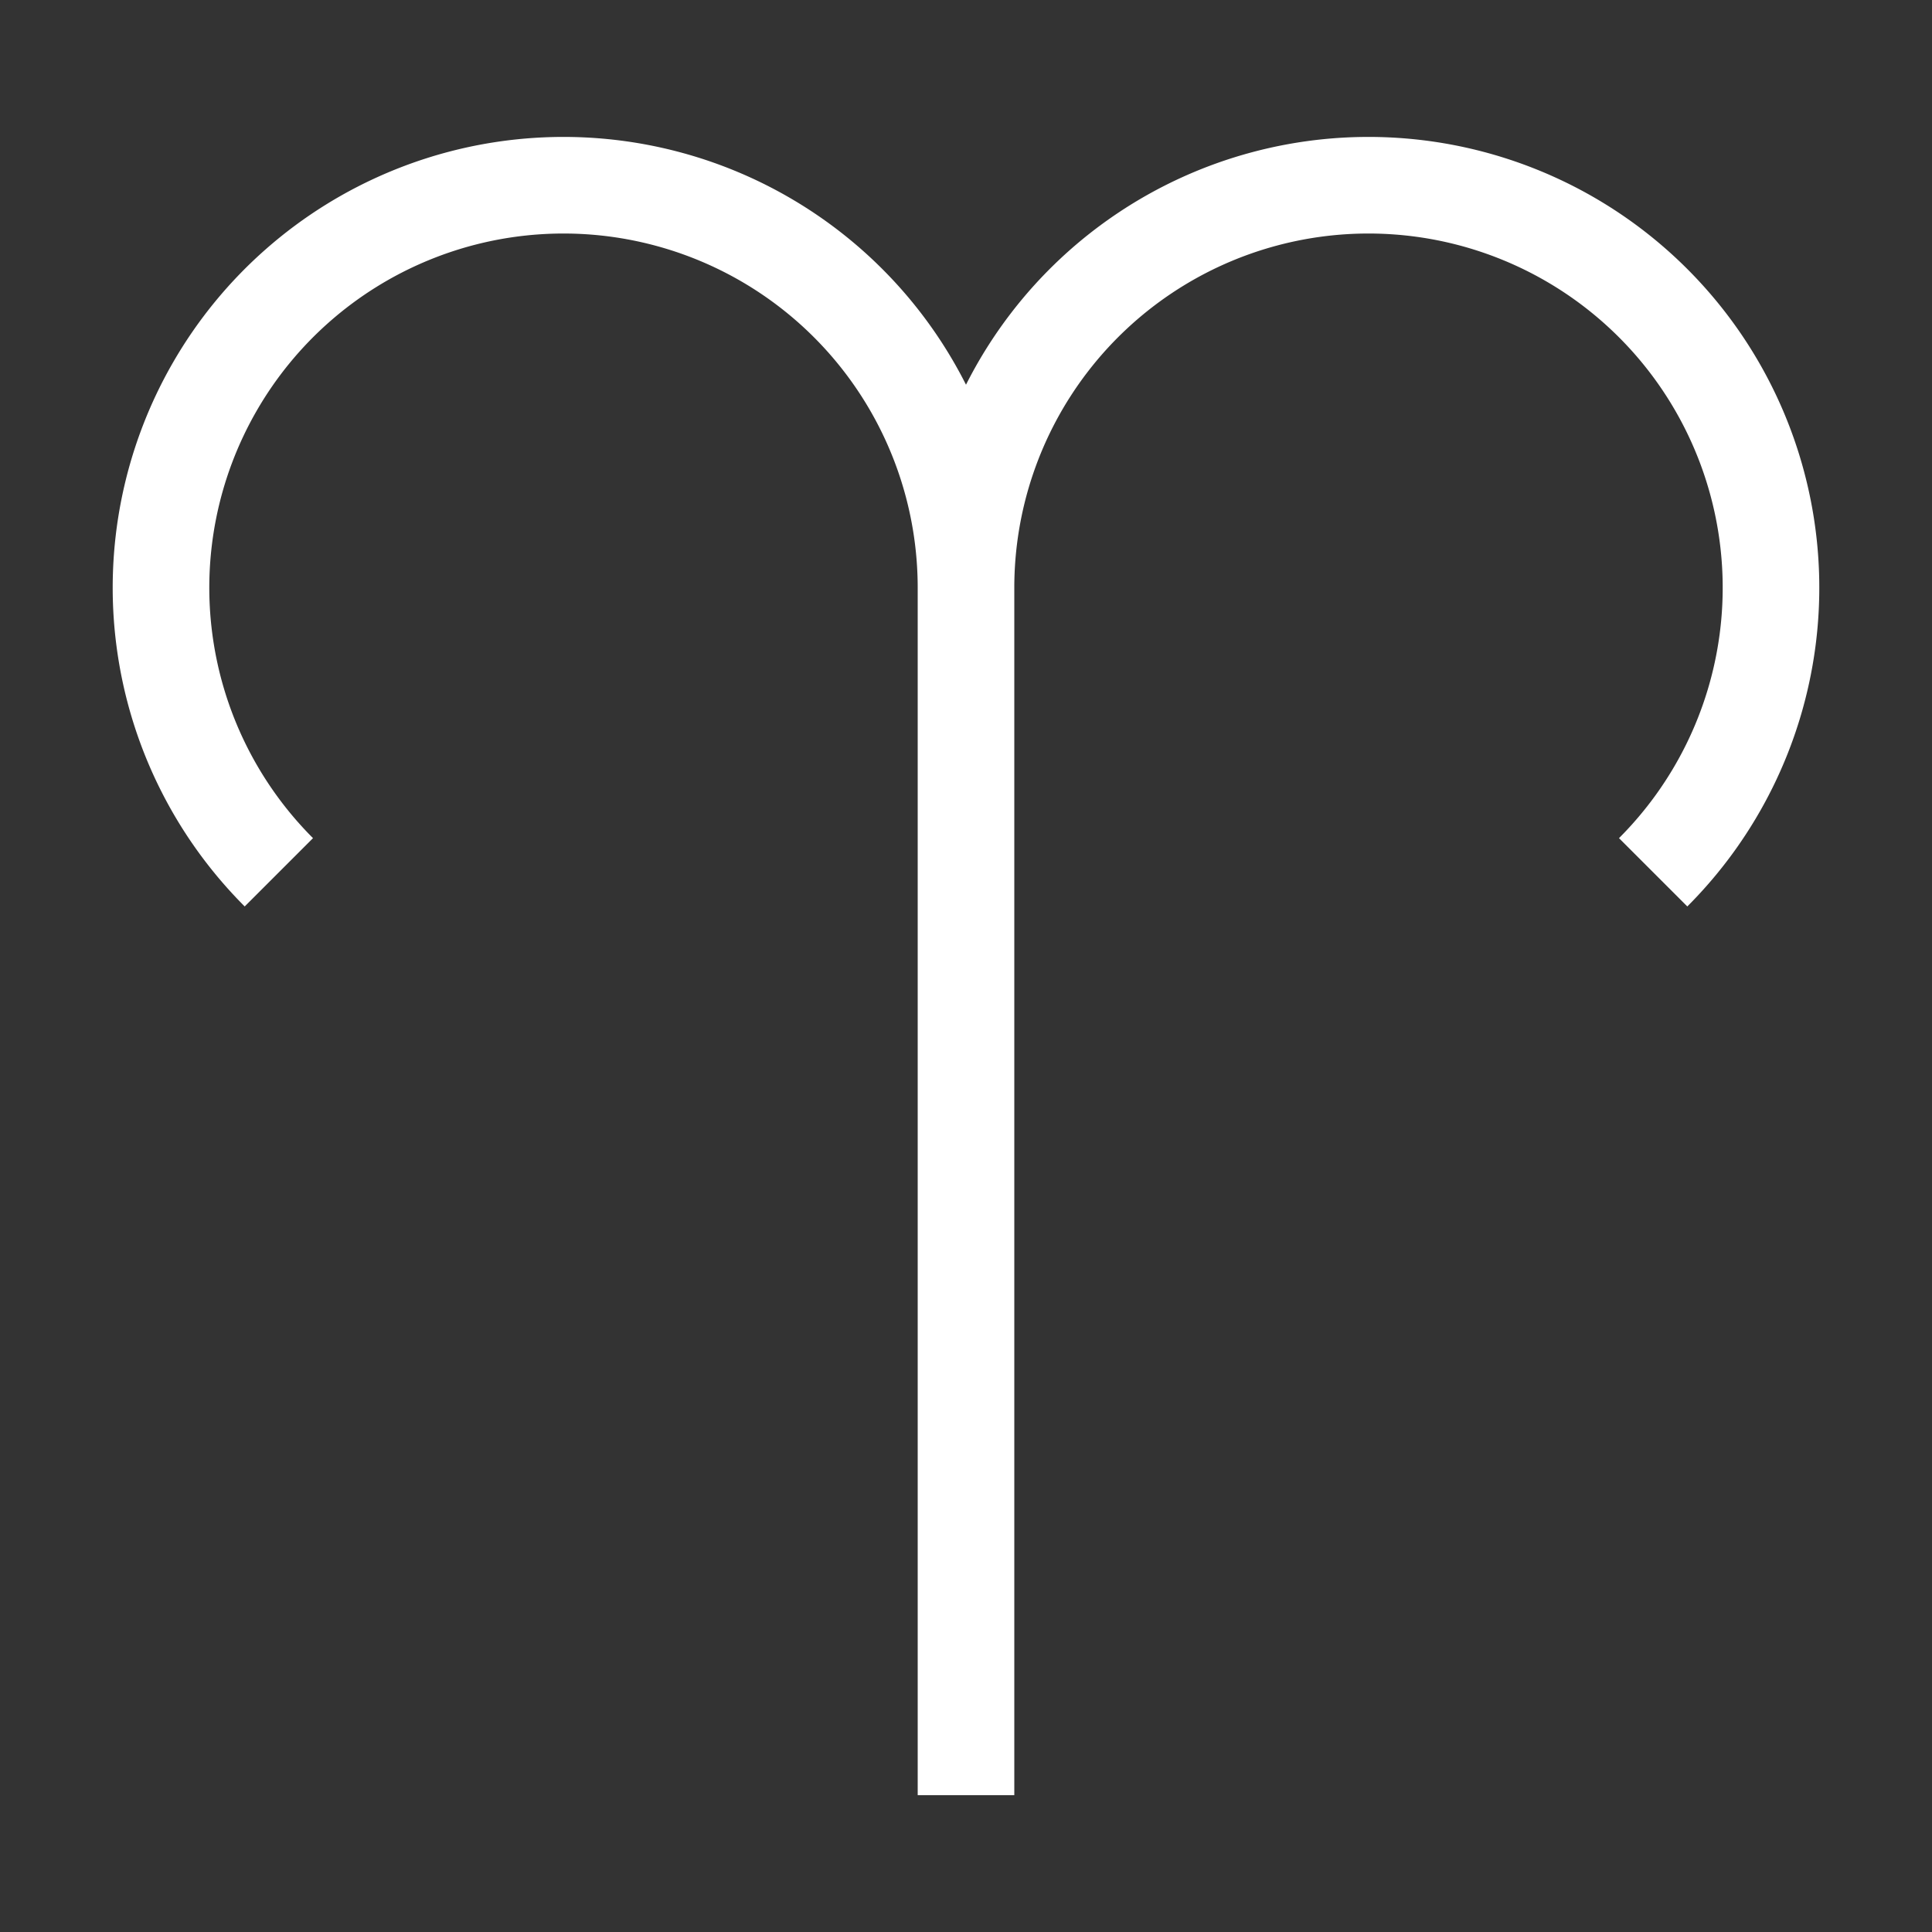 <svg width="16" height="16" viewBox="0 0 12 12"
    xmlns="http://www.w3.org/2000/svg">
    <rect x="0" y="0" width="12" height="12" fill="#333333" stroke="none"/>
    <path style="fill:none;stroke:#fff;stroke-width:.6;stroke-miterlimit:4;stroke-dasharray:none" d="M1.732 5.418A2.5 2.5 0 1 1 6 3.65a2.5 2.5 0 1 1 4.268 1.768M6 3.65v7.5"/>
</svg>